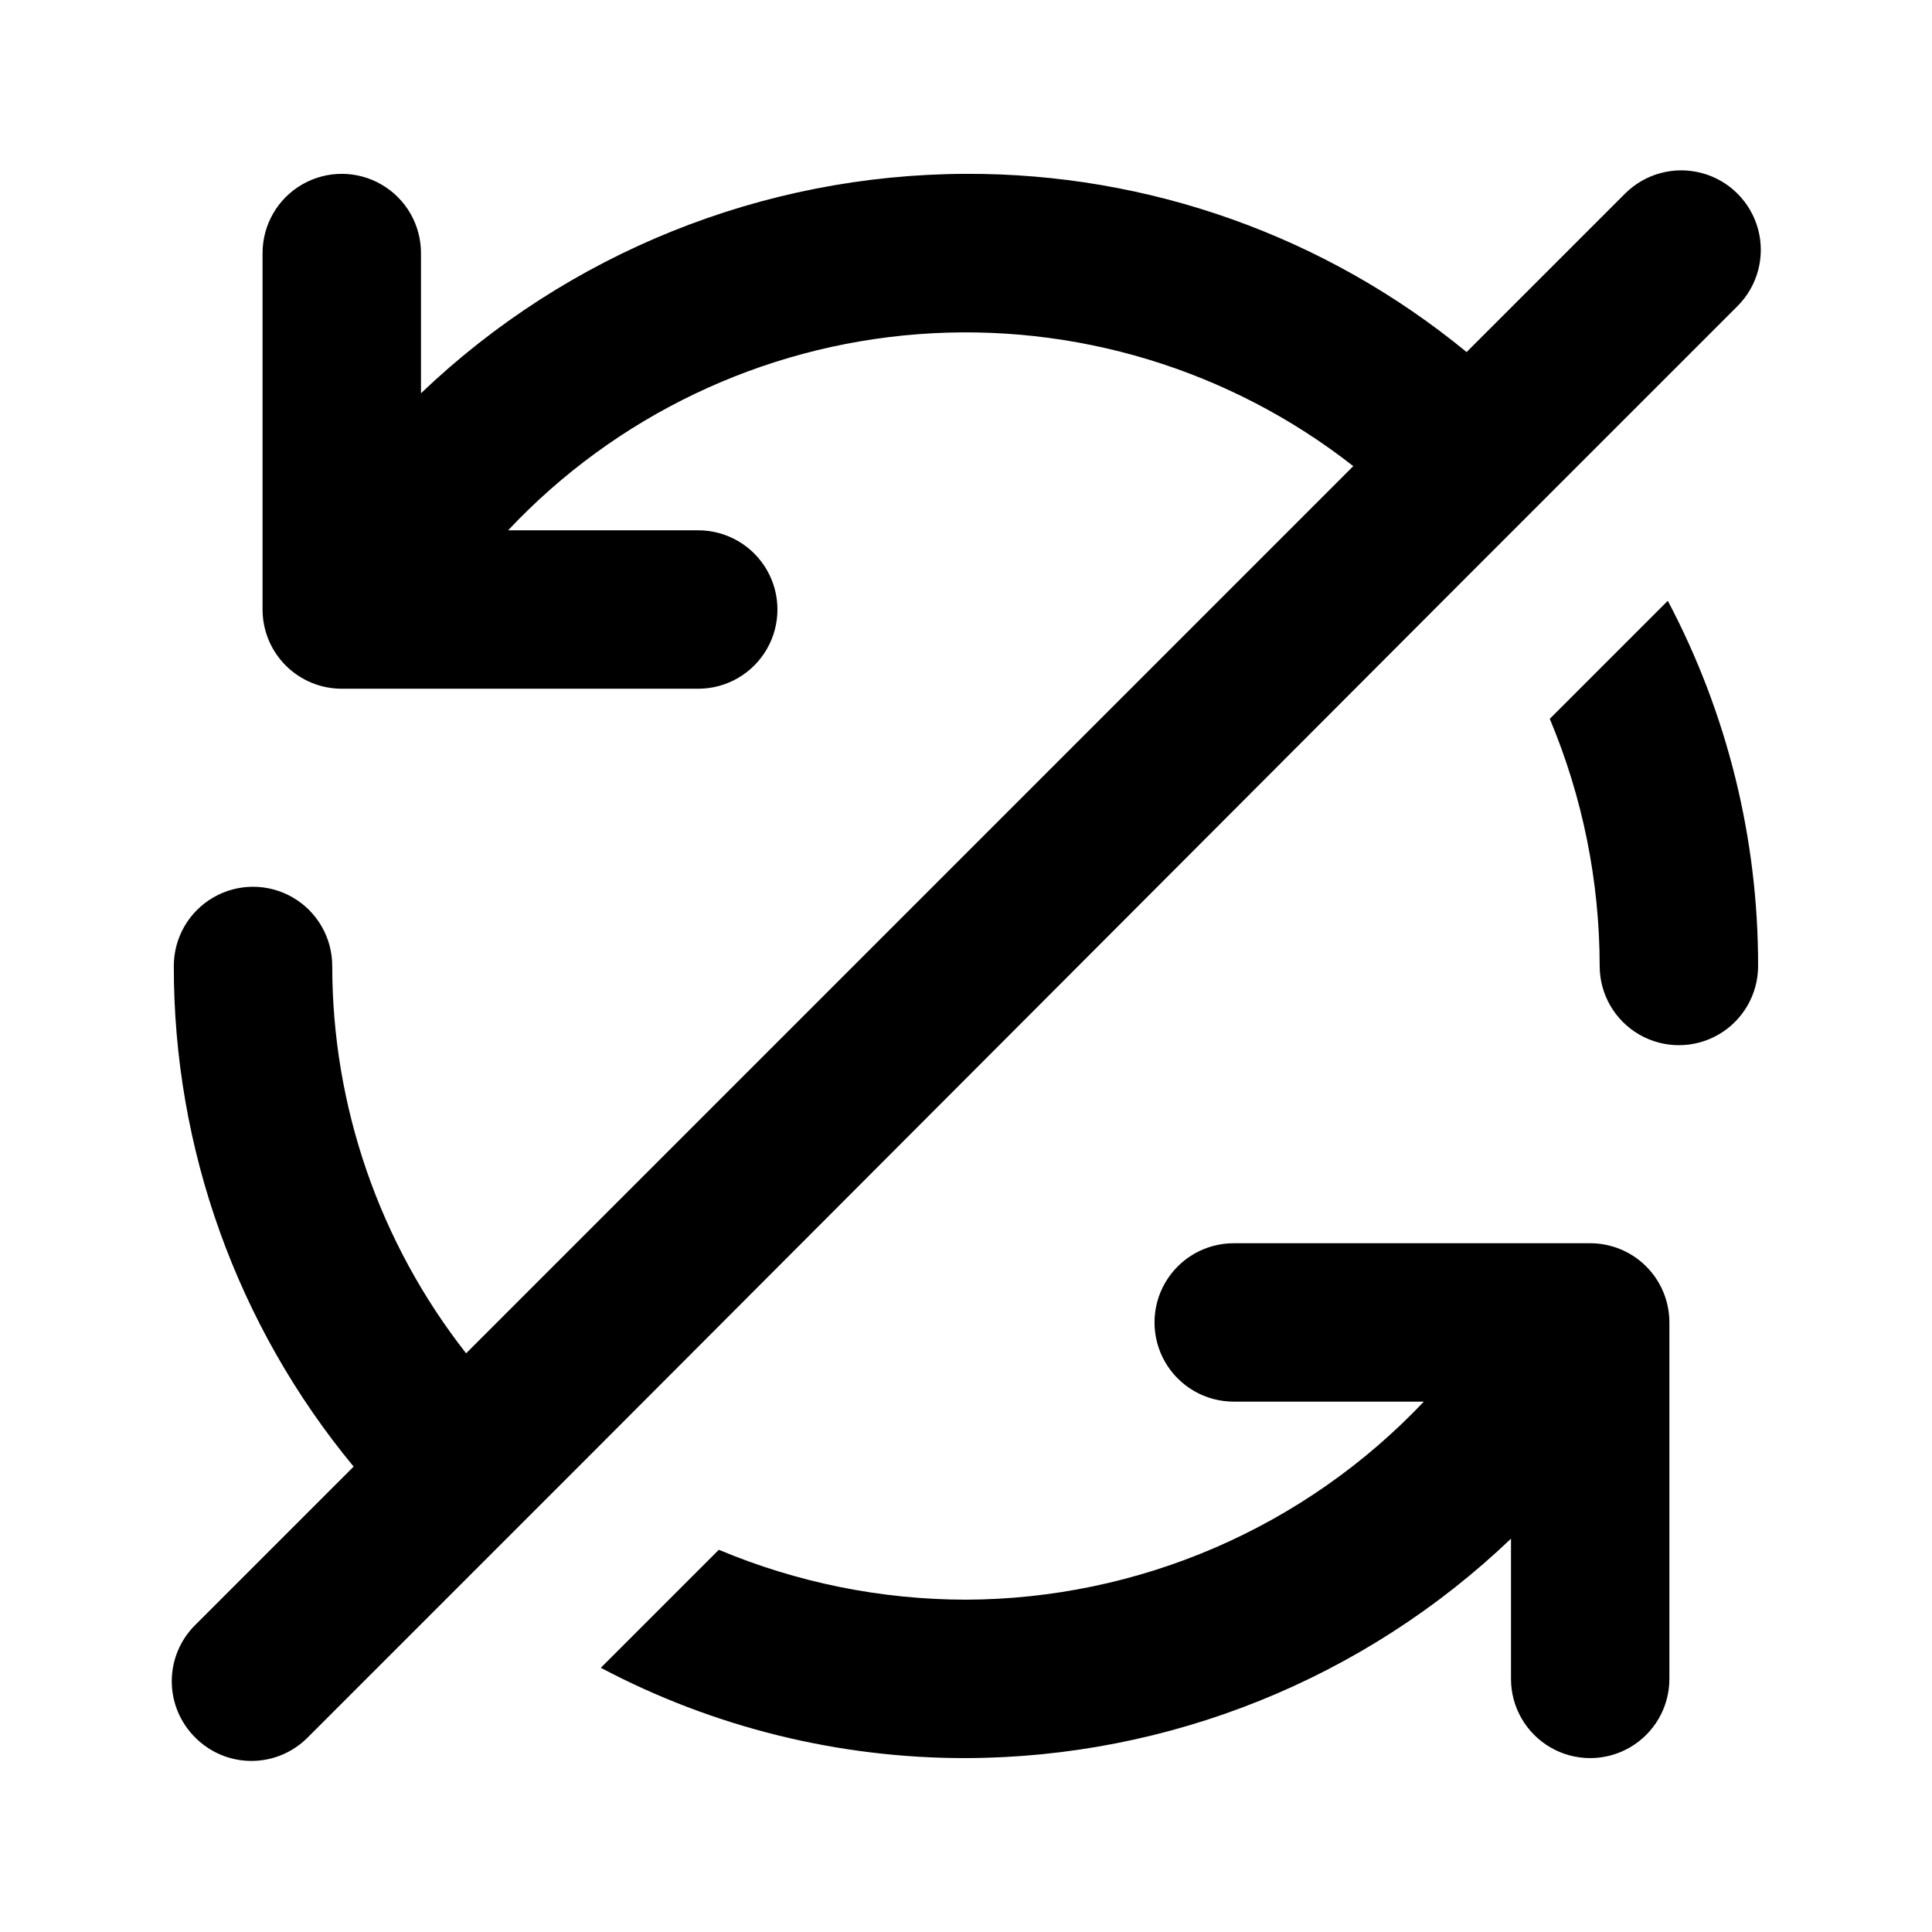 <?xml version="1.0" encoding="UTF-8"?>
<!-- Uploaded to: ICON Repo, www.iconrepo.com, Generator: ICON Repo Mixer Tools -->
<svg fill="#000000" width="800px" height="800px" version="1.1" viewBox="144 144 512 512" xmlns="http://www.w3.org/2000/svg">
 <path d="m565.41 473.47h-94.465 0.004c-7.5 0-14.43 4-18.18 10.492-3.75 6.496-3.75 14.5 0 20.992 3.75 6.496 10.68 10.496 18.18 10.496h50.383-0.004c-15.621 16.504-34.43 29.664-55.285 38.684s-43.324 13.715-66.047 13.797c-22.496-0.02-44.758-4.516-65.496-13.223l-31.277 31.277c29.816 15.766 63.043 23.984 96.773 23.93 53.812-0.152 105.52-20.969 144.43-58.148v37.156c0 7.5 4 14.43 10.496 18.18 6.492 3.75 14.496 3.75 20.988 0 6.496-3.75 10.496-10.68 10.496-18.18v-94.465c0-5.566-2.211-10.906-6.148-14.84-3.934-3.938-9.273-6.148-14.844-6.148zm-32.957-176.34 72.004-72.004c5.324-5.324 7.406-13.086 5.457-20.359-1.949-7.273-7.633-12.953-14.906-14.902-7.273-1.949-15.035 0.129-20.359 5.453l-41.984 41.984c-37.371-30.719-84.293-47.426-132.67-47.23-53.816 0.152-105.52 20.969-144.43 58.148v-37.156c0-7.5-4.004-14.43-10.496-18.18-6.496-3.75-14.5-3.75-20.992 0-6.496 3.75-10.496 10.68-10.496 18.18v94.465c0 5.566 2.211 10.906 6.148 14.844s9.273 6.148 14.844 6.148h94.465c7.5 0 14.43-4.004 18.18-10.496 3.75-6.496 3.75-14.5 0-20.992-3.75-6.496-10.68-10.496-18.18-10.496h-50.383c28.473-30.289 67.242-48.828 108.69-51.977 41.449-3.144 82.578 9.328 115.29 34.973l-235.11 235.11c-22.969-29.289-35.461-65.43-35.477-102.65 0-7.5-4-14.43-10.496-18.18s-14.496-3.75-20.992 0c-6.496 3.75-10.496 10.68-10.496 18.18-0.074 48.426 16.781 95.355 47.652 132.67l-41.984 41.984c-3.973 3.941-6.211 9.309-6.211 14.906 0 5.594 2.238 10.961 6.211 14.902 3.941 3.973 9.309 6.211 14.902 6.211 5.598 0 10.965-2.238 14.906-6.211l72.004-72.004zm22.25 37.367h0.004c8.707 20.738 13.203 43 13.223 65.496 0 7.5 4.004 14.43 10.496 18.18 6.496 3.75 14.5 3.75 20.992 0 6.496-3.75 10.496-10.68 10.496-18.18 0.055-33.73-8.164-66.957-23.93-96.773z"/>
</svg>